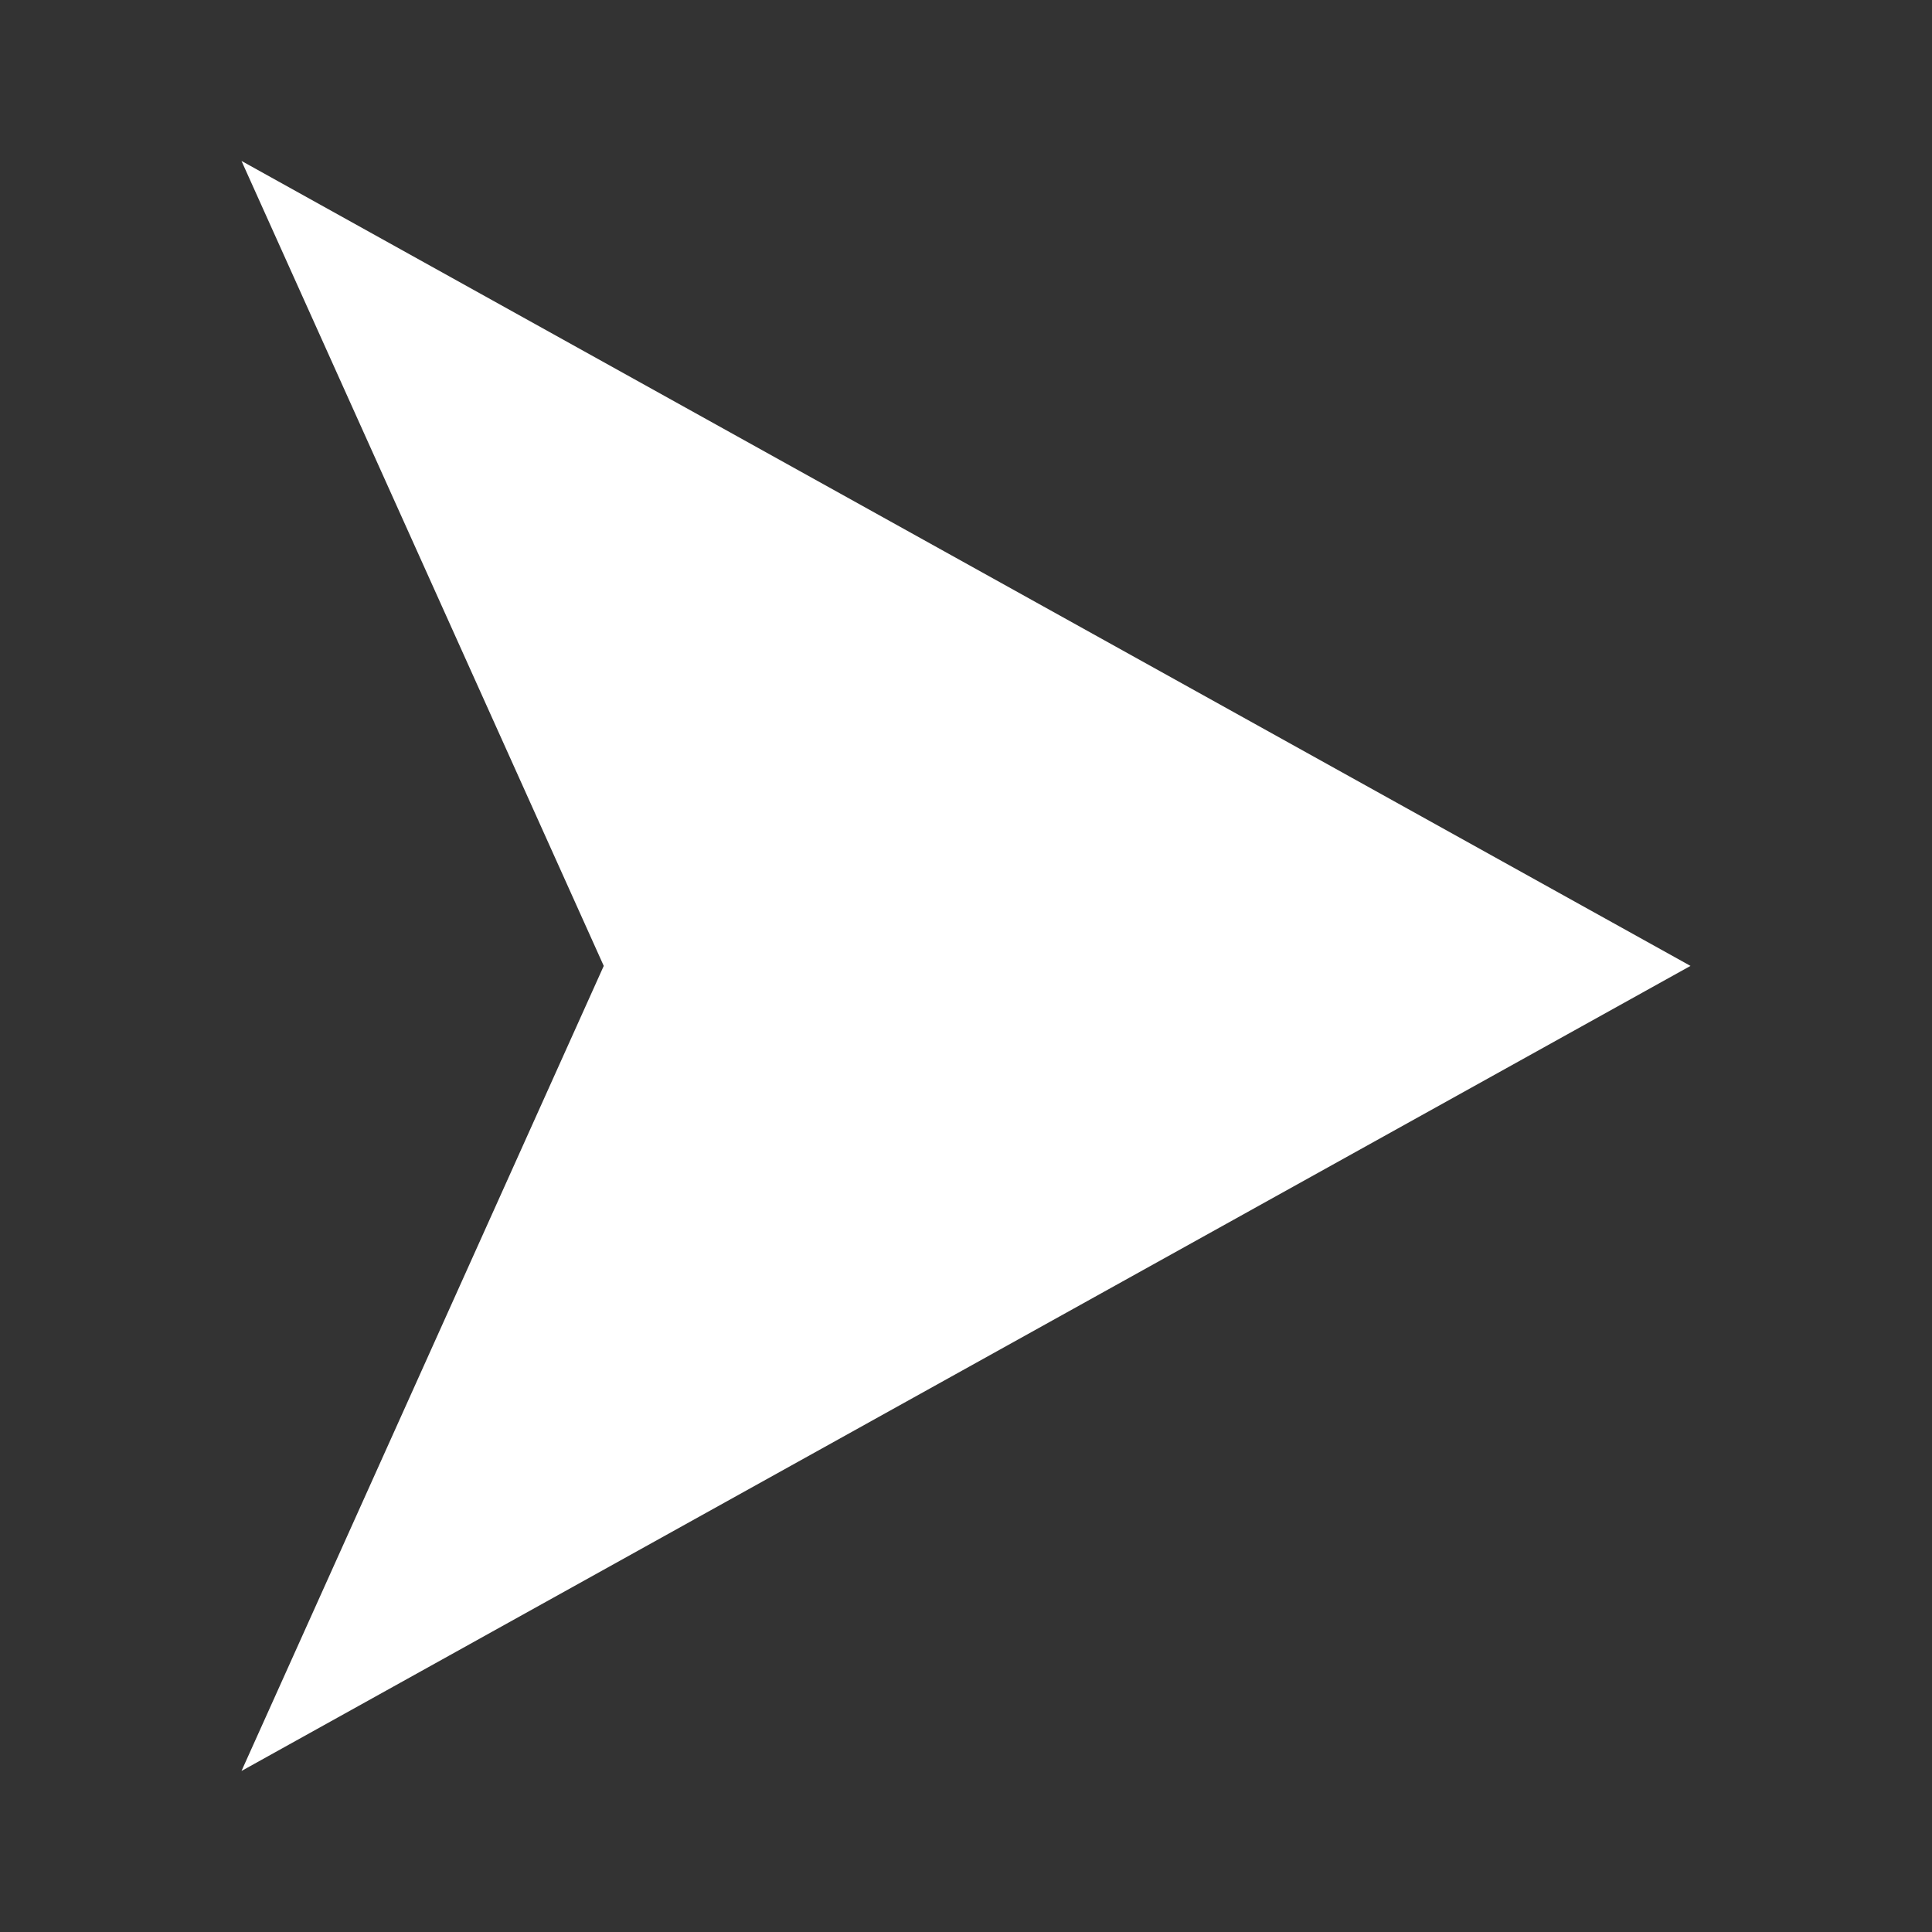 <svg width="20" height="20" viewBox="0 0 20 20" fill="none" xmlns="http://www.w3.org/2000/svg">
<rect x="0" y="0" width="20" height="20" fill="#333333" stroke="none"/>
<path d="M17.5 9.999L2.5 18.333L6.25 9.999L2.5 1.666L17.5 9.999Z" fill="white"/>
</svg>
